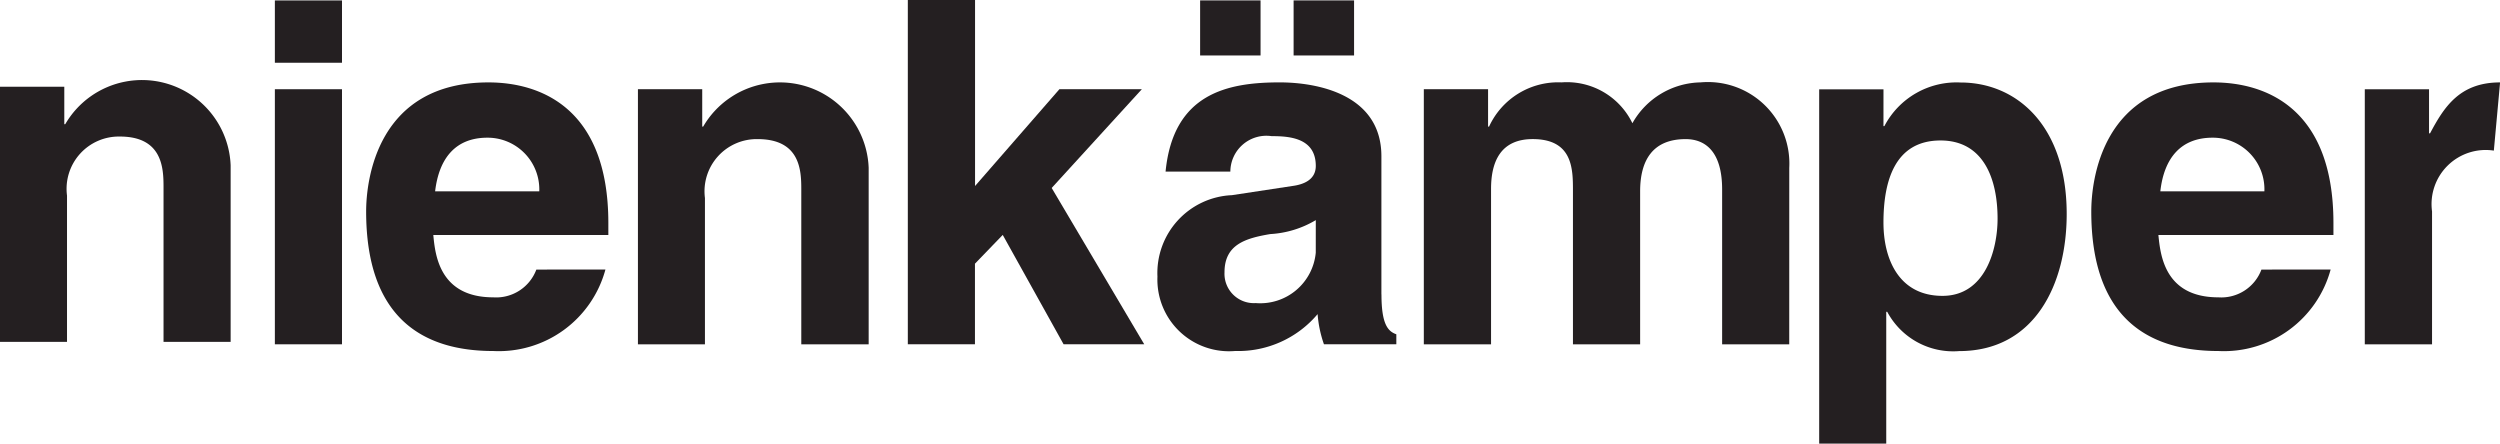 <svg xmlns="http://www.w3.org/2000/svg" xmlns:xlink="http://www.w3.org/1999/xlink" width="103.115" height="18.293" viewBox="0 0 103.115 18.293">
  <defs>
    <clipPath id="clip-path">
      <rect id="Rectangle_93" data-name="Rectangle 93" width="103.115" height="18.293" fill="none"/>
    </clipPath>
  </defs>
  <g id="logo-nienkamper" transform="translate(-520.047 -1185.809)">
    <g id="Group_61" data-name="Group 61" transform="translate(520.047 1185.809)">
      <g id="Group_60" data-name="Group 60" clip-path="url(#clip-path)">
        <path id="Path_85" data-name="Path 85" d="M739.1,1196.071a2.233,2.233,0,0,0-2.549,2.508v5.483h-2.774v-10.522h2.65v1.818h.042c.571-1.069,1.208-2.1,2.888-2.1" transform="translate(-636.239 -1189.859)" fill="#241f21"/>
        <path id="Path_86" data-name="Path 86" d="M529.561,1203.841h-2.768v-6.391c0-.77-.042-2.078-1.8-2.078a2.156,2.156,0,0,0-2.181,2.434v6.034h-2.766v-10.522H522.7v1.545h.039a3.66,3.66,0,0,1,6.822,1.7Z" transform="translate(-520.048 -1189.74)" fill="#241f21"/>
      </g>
    </g>
    <path id="Path_87" data-name="Path 87" d="M544.89,1200.031h2.769V1189.51H544.89Zm0-11.613h2.769v-2.57H544.89Z" transform="translate(-13.506 -0.021)" fill="#241f21"/>
    <g id="Group_63" data-name="Group 63" transform="translate(520.047 1185.809)">
      <g id="Group_62" data-name="Group 62" clip-path="url(#clip-path)">
        <path id="Path_88" data-name="Path 88" d="M560.281,1197.749a2.133,2.133,0,0,0-2.14-2.212c-1.3,0-1.994.832-2.156,2.212Zm2.729,3.225a4.558,4.558,0,0,1-4.627,3.362c-2.969,0-5.243-1.424-5.243-5.758,0-1.264.438-5.321,5.044-5.321,2.076,0,4.946.992,4.946,5.8v.494h-7.22c.076.792.238,2.571,2.474,2.571a1.769,1.769,0,0,0,1.776-1.145Z" transform="translate(-538.038 -1189.858)" fill="#241f21"/>
        <path id="Path_89" data-name="Path 89" d="M587.212,1204.058h-2.774v-6.389c0-.768-.034-2.074-1.8-2.074a2.153,2.153,0,0,0-2.174,2.429v6.035H577.7v-10.522h2.652v1.542h.039a3.662,3.662,0,0,1,6.826,1.7v7.276Z" transform="translate(-551.388 -1189.857)" fill="#241f21"/>
      </g>
    </g>
    <path id="Path_90" data-name="Path 90" d="M602.1,1185.809v14.2h2.769v-3.324l1.146-1.187,2.51,4.511h3.326l-3.817-6.447,3.719-4.074h-3.4l-3.48,3.993v-7.673Z" transform="translate(-44.609 0)" fill="#241f21"/>
    <g id="Group_65" data-name="Group 65" transform="translate(520.047 1185.809)">
      <g id="Group_64" data-name="Group 64" clip-path="url(#clip-path)">
        <path id="Path_91" data-name="Path 91" d="M632.768,1188.117h-2.494v-2.272h2.494Zm-3.857,0h-2.493v-2.272h2.493Zm2.278,6.79a4.116,4.116,0,0,1-1.88.576c-1.03.174-1.885.435-1.885,1.578a1.212,1.212,0,0,0,1.288,1.268,2.3,2.3,0,0,0,2.476-2.079Zm2.709,3.064c0,1.246.273,1.525.613,1.645v.413h-2.985a4.84,4.84,0,0,1-.262-1.245,4.282,4.282,0,0,1-3.4,1.521,2.955,2.955,0,0,1-3.206-3.065,3.215,3.215,0,0,1,3.071-3.362l2.488-.378c.434-.056.972-.237.972-.829,0-1.166-1.109-1.228-1.824-1.228a1.487,1.487,0,0,0-1.7,1.464h-2.672c.315-3.224,2.551-3.681,4.708-3.681,1.485,0,4.194.457,4.194,3.048v5.7Z" transform="translate(-576.918 -1185.828)" fill="#241f21"/>
        <path id="Path_92" data-name="Path 92" d="M663.8,1204.058h-2.768v-6.389c0-1.559-.691-2.074-1.505-2.074-1.384,0-1.877.906-1.877,2.154v6.311h-2.771v-6.331c0-.891,0-2.135-1.66-2.135-1.305,0-1.718.906-1.718,2.055v6.409h-2.773v-10.521h2.65v1.542h.041a3.136,3.136,0,0,1,2.987-1.824,3,3,0,0,1,2.925,1.685,3.294,3.294,0,0,1,2.812-1.685,3.36,3.36,0,0,1,3.658,3.526Z" transform="translate(-590.001 -1189.857)" fill="#241f21"/>
        <path id="Path_93" data-name="Path 93" d="M689.55,1202.061c1.78,0,2.274-1.937,2.274-3.184,0-1.662-.591-3.225-2.353-3.225-1.9,0-2.354,1.7-2.354,3.383,0,1.561.671,3.026,2.432,3.026m-2.432-7h.038a3.355,3.355,0,0,1,3.144-1.8c2.316,0,4.376,1.784,4.376,5.422,0,2.886-1.308,5.656-4.436,5.656a3.082,3.082,0,0,1-2.967-1.621h-.04v5.438h-2.766v-14.614h2.652Z" transform="translate(-609.432 -1189.858)" fill="#241f21"/>
        <path id="Path_94" data-name="Path 94" d="M716.2,1197.749a2.128,2.128,0,0,0-2.138-2.212c-1.3,0-2,.832-2.154,2.212Zm2.733,3.225a4.562,4.562,0,0,1-4.631,3.362c-2.966,0-5.242-1.424-5.242-5.758,0-1.264.434-5.321,5.041-5.321,2.077,0,4.947.992,4.947,5.8v.494h-7.22c.081.792.237,2.571,2.474,2.571a1.767,1.767,0,0,0,1.776-1.145Z" transform="translate(-622.803 -1189.858)" fill="#241f21"/>
      </g>
    </g>
  </g>
</svg>
